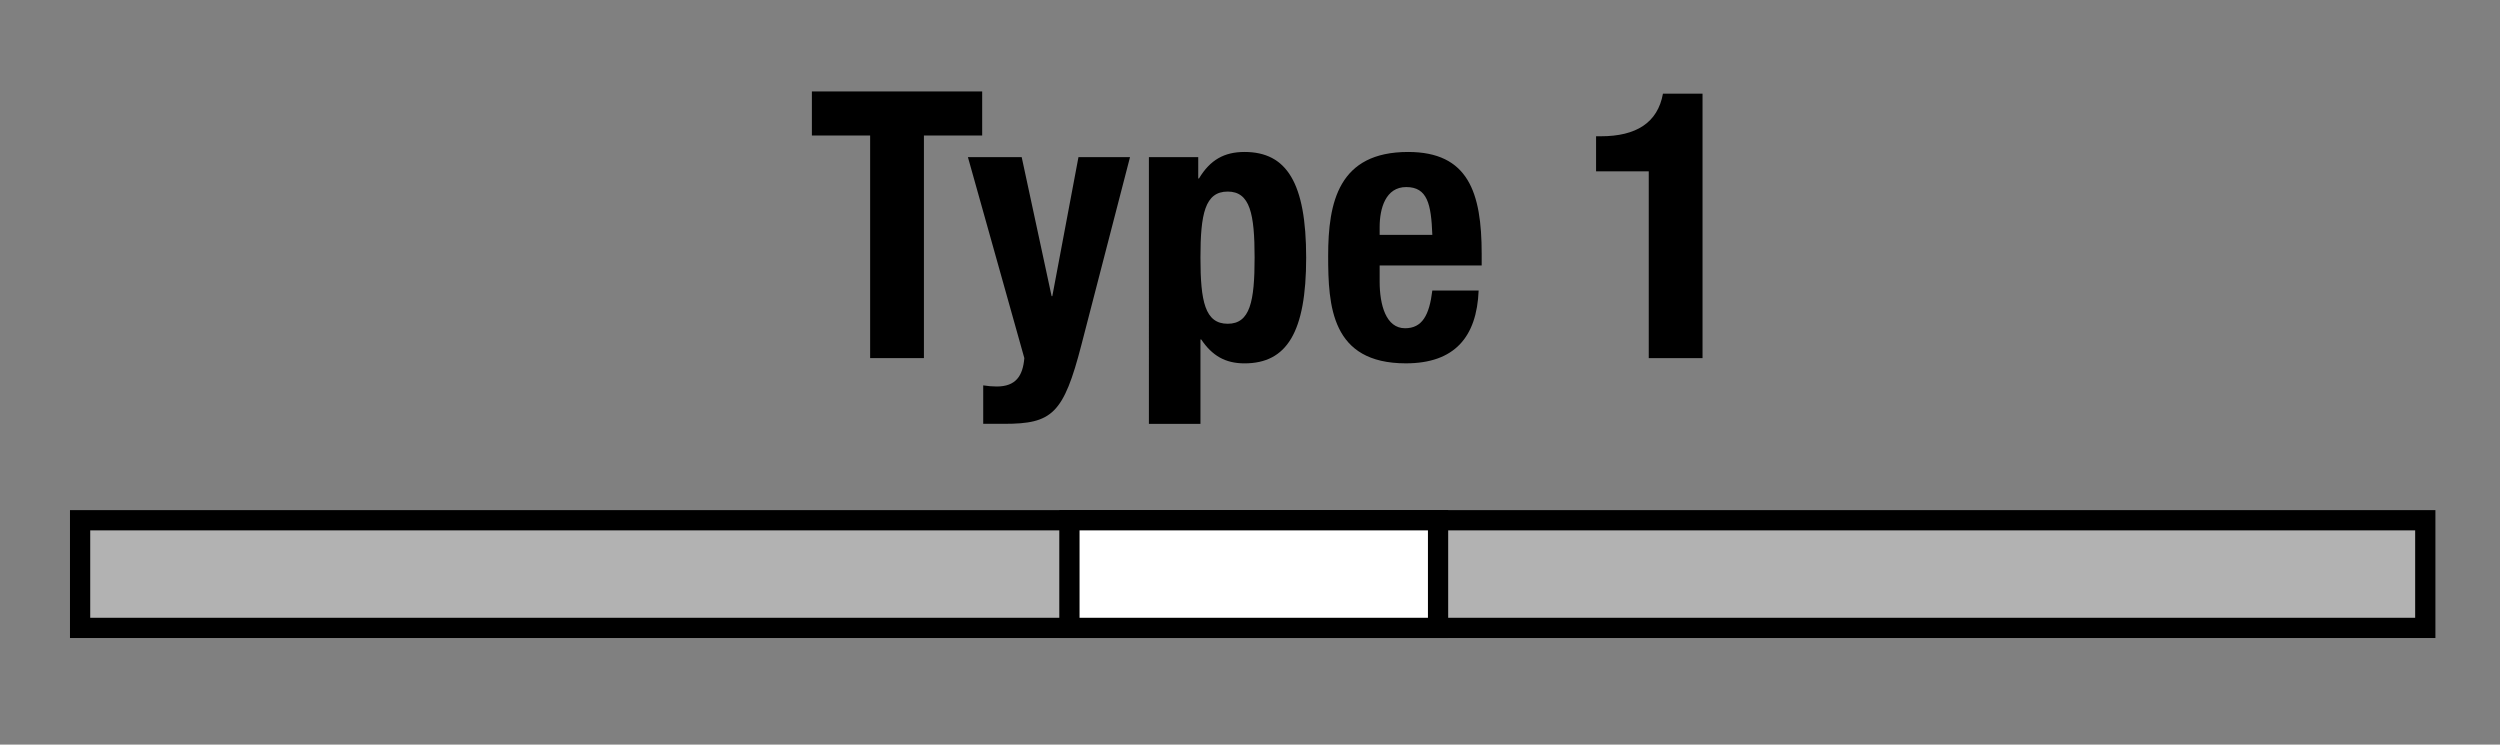 <svg xml:space="preserve" data-sanitized-enable-background="new 0 0 79.774 23.76" viewBox="0 0 79.774 23.76" height="23.76px" width="79.774px" y="0px" x="0px" xmlns:xlink="http://www.w3.org/1999/xlink" xmlns="http://www.w3.org/2000/svg" id="Layer_1" version="1.1">
<rect x="0" y="0" width="79.774" height="23.76" fill="#808080" stroke="none"/>
<g>
	<rect height="3.435" width="74.834" stroke-width="0.646" stroke="#000000" fill="#B2B2B2" y="16.601" x="2.556"></rect>
	<rect height="3.435" width="11.763" stroke-width="0.646" stroke="#000000" fill="#FFFFFF" y="16.601" x="34.125"></rect>
</g>
<g>
	<path d="M31.341,2.918v1.406h-1.859v7.103h-1.716V4.324h-1.859V2.918H31.341z"></path>
	<path d="M31.374,12.297c0.144,0.023,0.286,0.036,0.43,0.036c0.607,0,0.834-0.333,0.882-0.906l-1.8-6.412h1.716l0.954,4.434h0.023
		l0.834-4.434h1.645l-1.549,5.982c-0.572,2.217-0.941,2.527-2.467,2.527h-0.668V12.297z"></path>
	<path d="M36.662,5.015h1.573v0.68h0.024c0.357-0.596,0.81-0.846,1.453-0.846c1.347,0,1.967,0.989,1.967,3.373
		c0,2.383-0.62,3.373-1.967,3.373c-0.619,0-1.036-0.25-1.382-0.763h-0.024v2.693h-1.645V5.015z M39.176,10.331
		c0.715,0,0.858-0.715,0.858-2.109c0-1.395-0.144-2.109-0.858-2.109c-0.727,0-0.87,0.715-0.87,2.109
		C38.306,9.615,38.45,10.331,39.176,10.331z"></path>
	<path d="M44.024,8.471v0.513c0,0.75,0.203,1.49,0.811,1.49c0.548,0,0.774-0.417,0.87-1.204h1.478
		c-0.06,1.49-0.774,2.324-2.323,2.324c-2.384,0-2.479-1.835-2.479-3.432c0-1.716,0.334-3.313,2.551-3.313
		c1.918,0,2.348,1.287,2.348,3.253v0.369H44.024z M45.705,7.494c-0.036-0.977-0.155-1.525-0.834-1.525
		c-0.655,0-0.847,0.679-0.847,1.275v0.25H45.705z"></path>
	<path d="M52.611,11.427V5.468H50.93v-1.12h0.155c1.12,0,1.812-0.429,1.979-1.359h1.263v8.438H52.611z"></path>
</g>
</svg>
